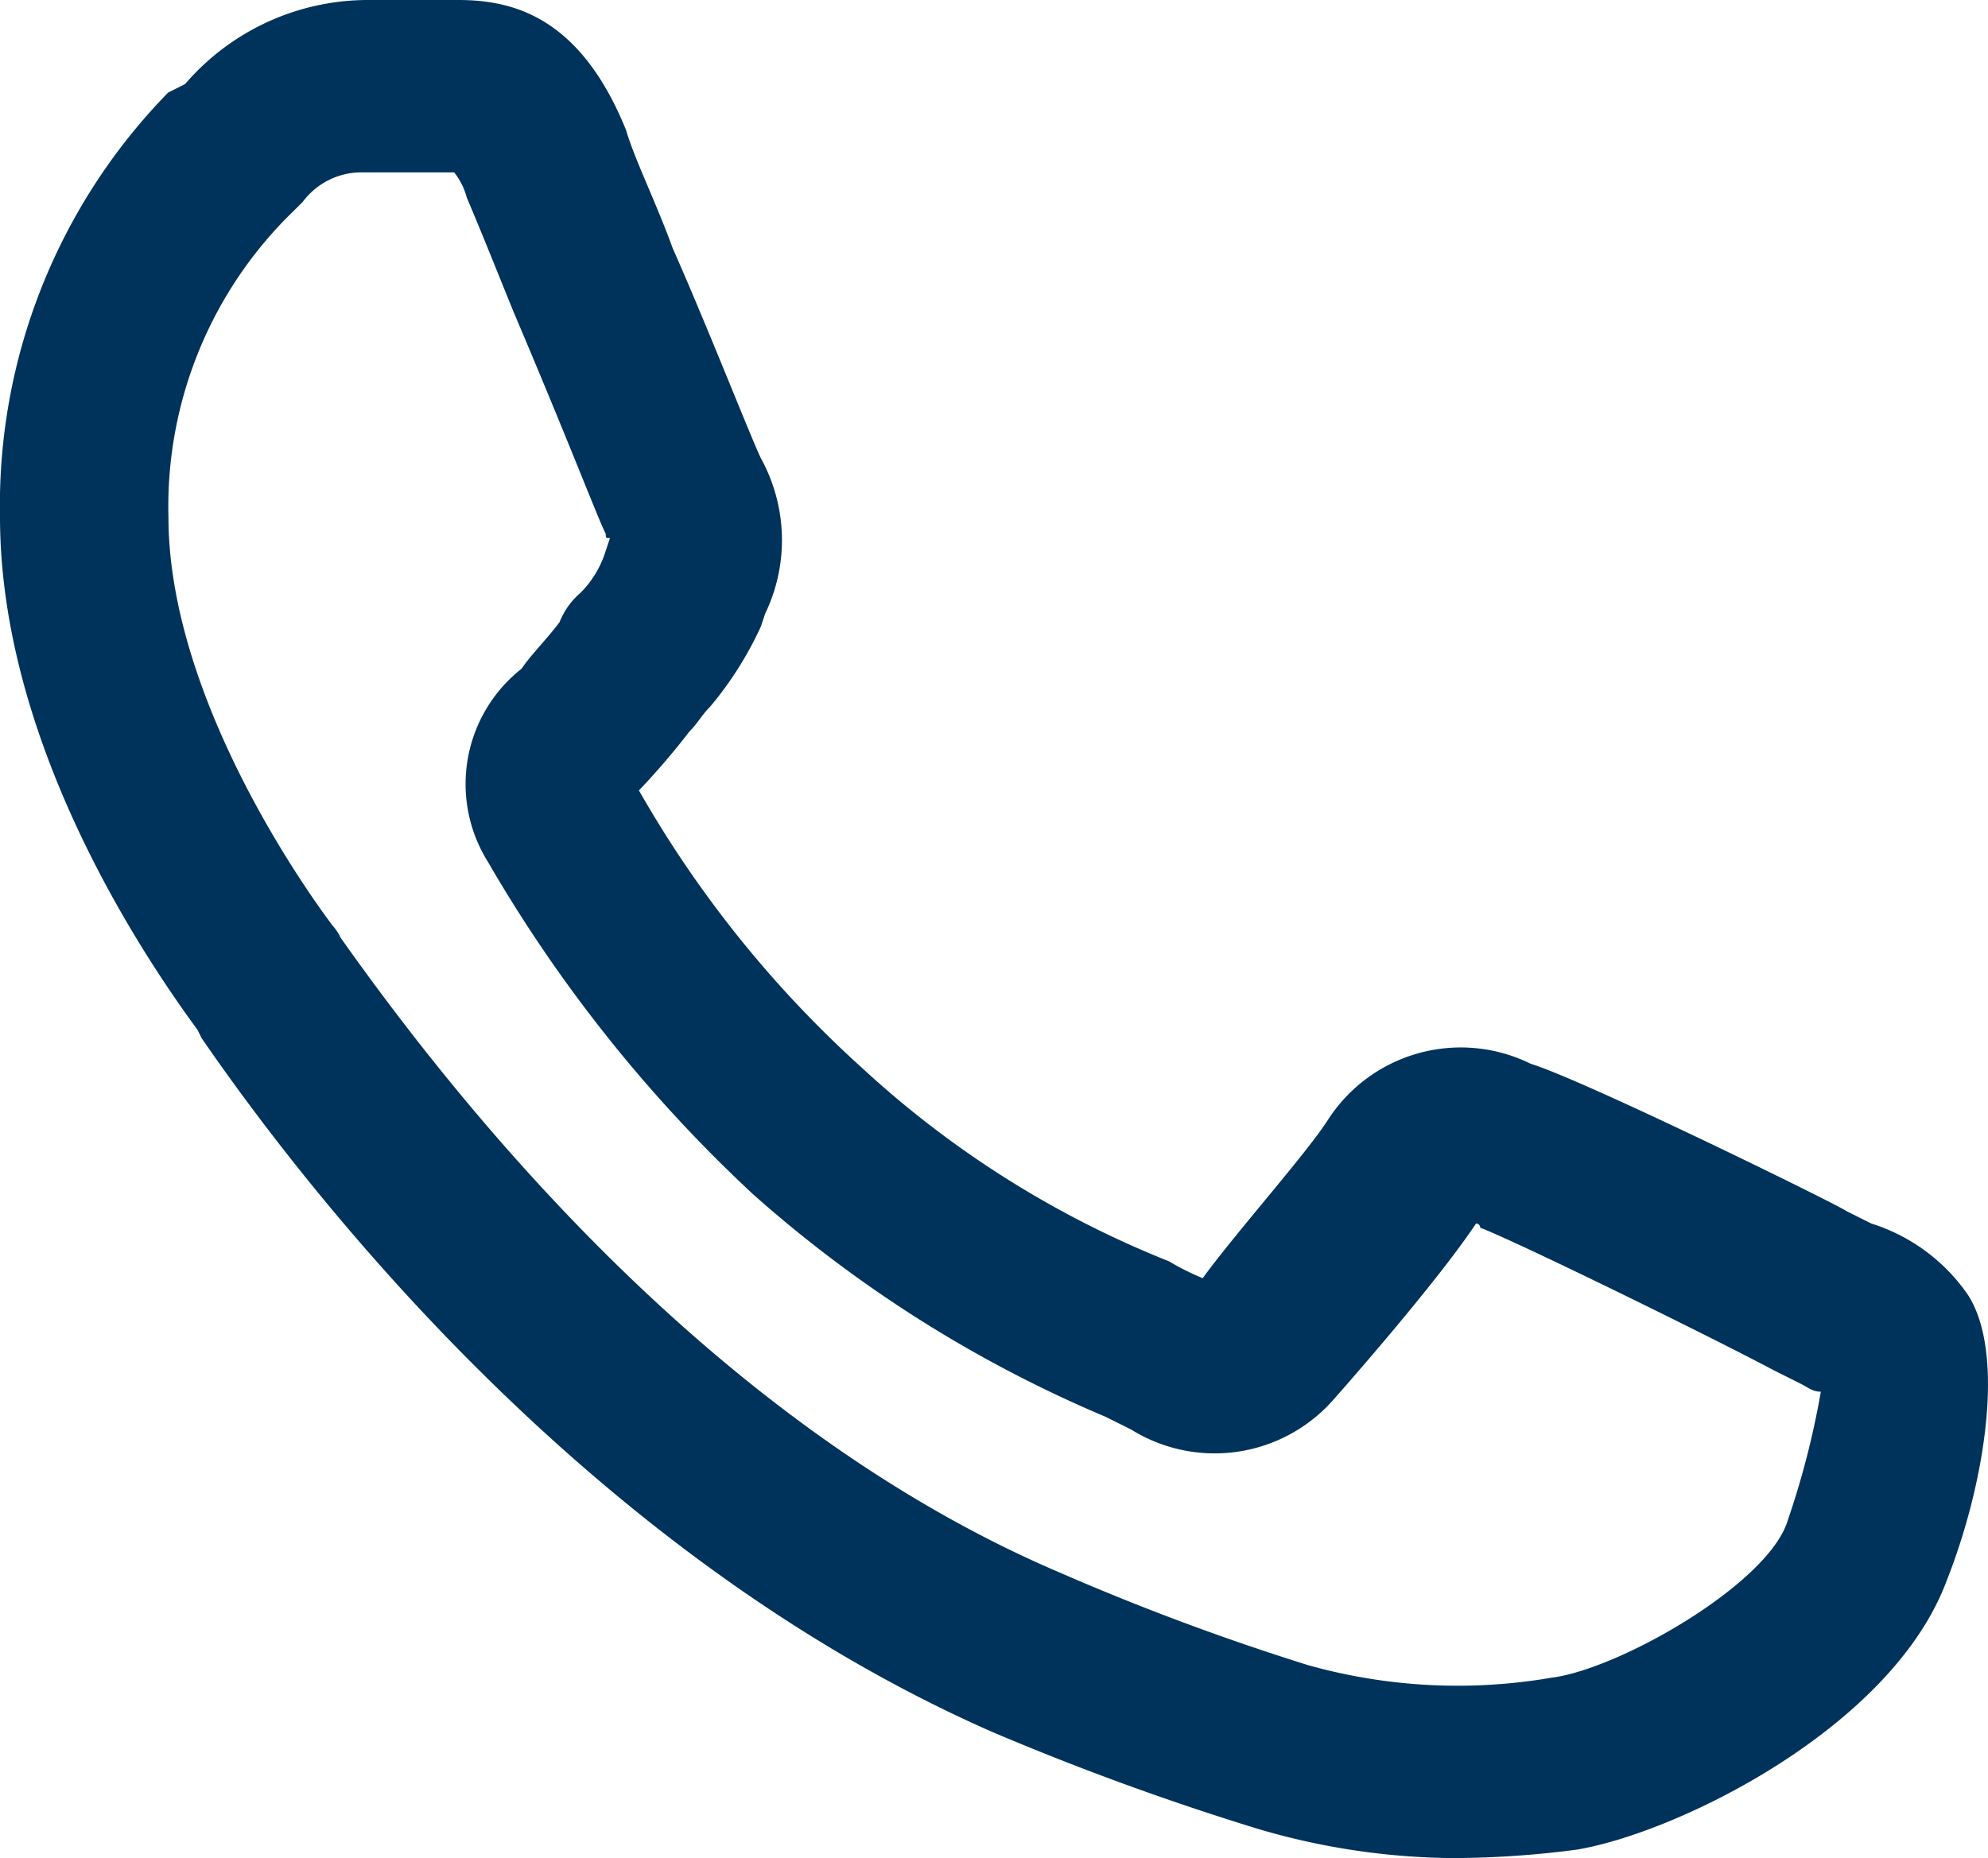 <svg xmlns="http://www.w3.org/2000/svg" width="34.226" height="32" viewBox="0 0 34.226 32"><path d="M35.082,23.2a3.172,3.172,0,0,0-1.665-1.231l-.434-.217c-.072-.072-4.489-2.244-5.43-2.534a2.721,2.721,0,0,0-3.475.941c-.362.579-1.593,1.955-2.172,2.751h0a4.269,4.269,0,0,1-.579-.29,17.11,17.11,0,0,1-5.285-3.33A19.292,19.292,0,0,1,12.2,14.511a12.6,12.6,0,0,0,.869-1.014c.145-.145.217-.29.362-.434a6.073,6.073,0,0,0,.869-1.376l.072-.217A2.923,2.923,0,0,0,14.3,8.791c-.145-.29-.941-2.317-1.52-3.62-.29-.8-.652-1.52-.8-2.027C11.191,1.19,10.033.9,9.091.9H7.5A4.156,4.156,0,0,0,4.386,2.348l-.29.145A10.169,10.169,0,0,0,1.2,9.8c0,3.837,2.389,7.457,3.4,8.833l.072.145c2.244,3.258,7.023,9.05,13.611,11.946a46.9,46.9,0,0,0,4.561,1.665,12.12,12.12,0,0,0,3.4.507,16.857,16.857,0,0,0,2.1-.145c1.738-.29,5.43-2.1,6.371-4.633C35.372,26.457,35.734,24.212,35.082,23.2Zm-3.113,3.91c-.362,1.086-2.9,2.534-4.054,2.679a9.527,9.527,0,0,1-4.2-.217,42.344,42.344,0,0,1-4.271-1.593c-5.937-2.534-10.281-7.964-12.38-10.932a.9.9,0,0,0-.145-.217C6.268,15.959,4.1,12.773,4.1,9.8A7.078,7.078,0,0,1,6.268,4.52l.145-.145a1.259,1.259,0,0,1,1.014-.507H9.019a1.179,1.179,0,0,1,.217.434c.217.507.507,1.231.8,1.955,1.014,2.389,1.448,3.548,1.593,3.837,0,.072,0,.072.072.072l-.072.217a1.755,1.755,0,0,1-.434.724,1.3,1.3,0,0,0-.362.507c-.217.29-.507.579-.652.8a2.528,2.528,0,0,0-.579,3.33,24.768,24.768,0,0,0,4.561,5.719A21.987,21.987,0,0,0,20.241,25.3l.434.217a2.723,2.723,0,0,0,3.475-.507s1.738-1.955,2.462-3.041a.071.071,0,0,1,.072.072c.579.217,3.837,1.81,5.068,2.462h0l.434.217c.145.072.217.145.362.145A14.465,14.465,0,0,1,31.969,27.108Z" transform="translate(-1.2 -0.9)" fill="#00335b"/></svg>